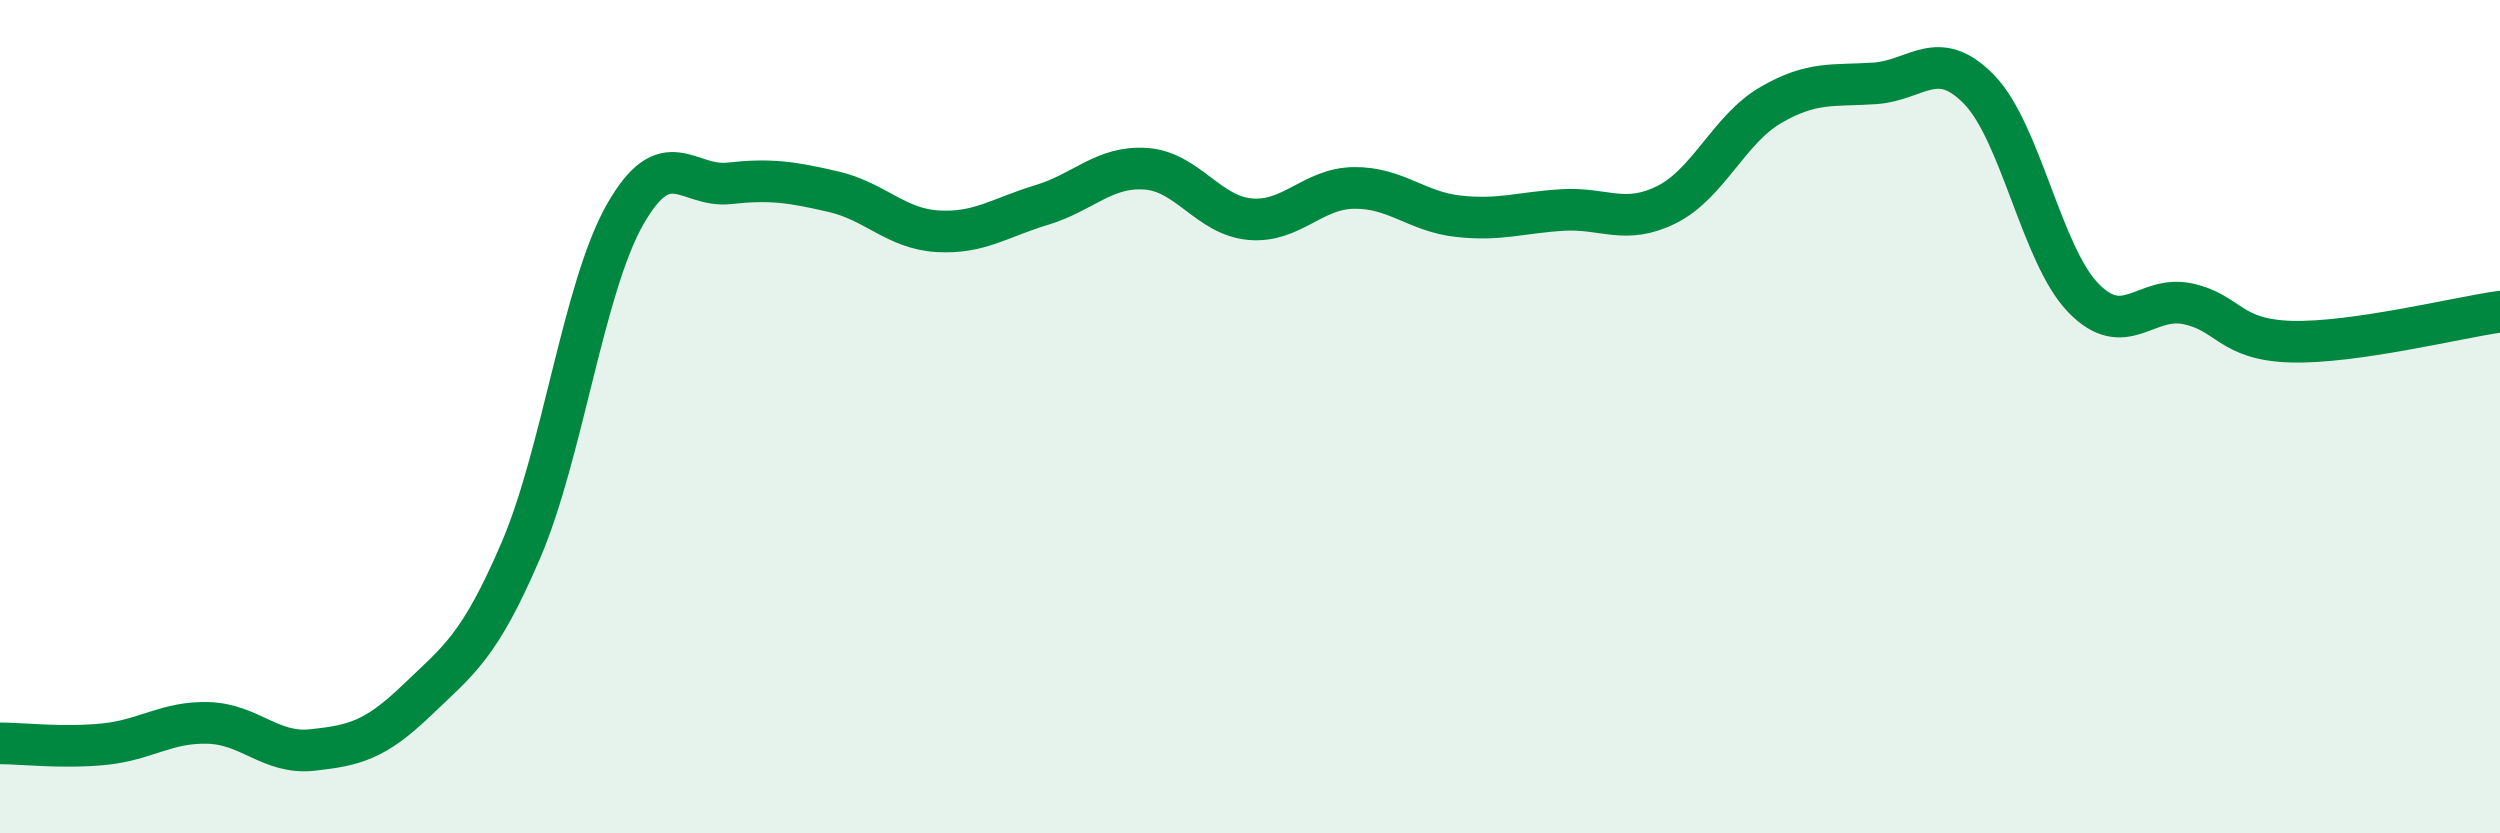 
    <svg width="60" height="20" viewBox="0 0 60 20" xmlns="http://www.w3.org/2000/svg">
      <path
        d="M 0,17.84 C 0.5,17.84 1.5,17.96 2.5,17.86 C 3.5,17.76 4,17.32 5,17.35 C 6,17.38 6.5,18.11 7.5,18 C 8.5,17.89 9,17.77 10,16.81 C 11,15.85 11.5,15.54 12.5,13.21 C 13.5,10.88 14,6.91 15,5.15 C 16,3.39 16.5,4.51 17.5,4.4 C 18.5,4.29 19,4.37 20,4.6 C 21,4.83 21.5,5.49 22.5,5.55 C 23.5,5.61 24,5.22 25,4.92 C 26,4.62 26.5,3.98 27.5,4.05 C 28.5,4.12 29,5.17 30,5.26 C 31,5.35 31.5,4.52 32.5,4.51 C 33.5,4.5 34,5.08 35,5.19 C 36,5.3 36.5,5.1 37.5,5.04 C 38.5,4.98 39,5.41 40,4.91 C 41,4.41 41.5,3.1 42.5,2.52 C 43.5,1.94 44,2.07 45,2 C 46,1.93 46.5,1.12 47.5,2.15 C 48.5,3.18 49,6.12 50,7.15 C 51,8.18 51.5,7.08 52.5,7.29 C 53.5,7.5 53.5,8.16 55,8.2 C 56.5,8.24 59,7.62 60,7.48L60 20L0 20Z"
        fill="#008740"
        opacity="0.1"
        stroke-linecap="round"
        stroke-linejoin="round"
      />
      <path
        d="M 0,17.84 C 0.5,17.84 1.5,17.96 2.5,17.86 C 3.5,17.76 4,17.32 5,17.35 C 6,17.38 6.5,18.11 7.5,18 C 8.5,17.89 9,17.77 10,16.81 C 11,15.85 11.5,15.54 12.5,13.21 C 13.5,10.88 14,6.91 15,5.15 C 16,3.39 16.5,4.51 17.5,4.4 C 18.5,4.29 19,4.37 20,4.6 C 21,4.83 21.5,5.49 22.5,5.55 C 23.5,5.61 24,5.22 25,4.92 C 26,4.62 26.5,3.98 27.5,4.05 C 28.5,4.12 29,5.17 30,5.26 C 31,5.35 31.5,4.52 32.5,4.51 C 33.5,4.5 34,5.08 35,5.19 C 36,5.3 36.5,5.1 37.5,5.04 C 38.5,4.98 39,5.41 40,4.91 C 41,4.41 41.5,3.1 42.5,2.52 C 43.5,1.94 44,2.07 45,2 C 46,1.93 46.5,1.12 47.5,2.15 C 48.5,3.18 49,6.12 50,7.15 C 51,8.18 51.5,7.08 52.5,7.29 C 53.5,7.5 53.5,8.16 55,8.2 C 56.5,8.24 59,7.62 60,7.48"
        stroke="#008740"
        stroke-width="1"
        fill="none"
        stroke-linecap="round"
        stroke-linejoin="round"
      />
    </svg>
  